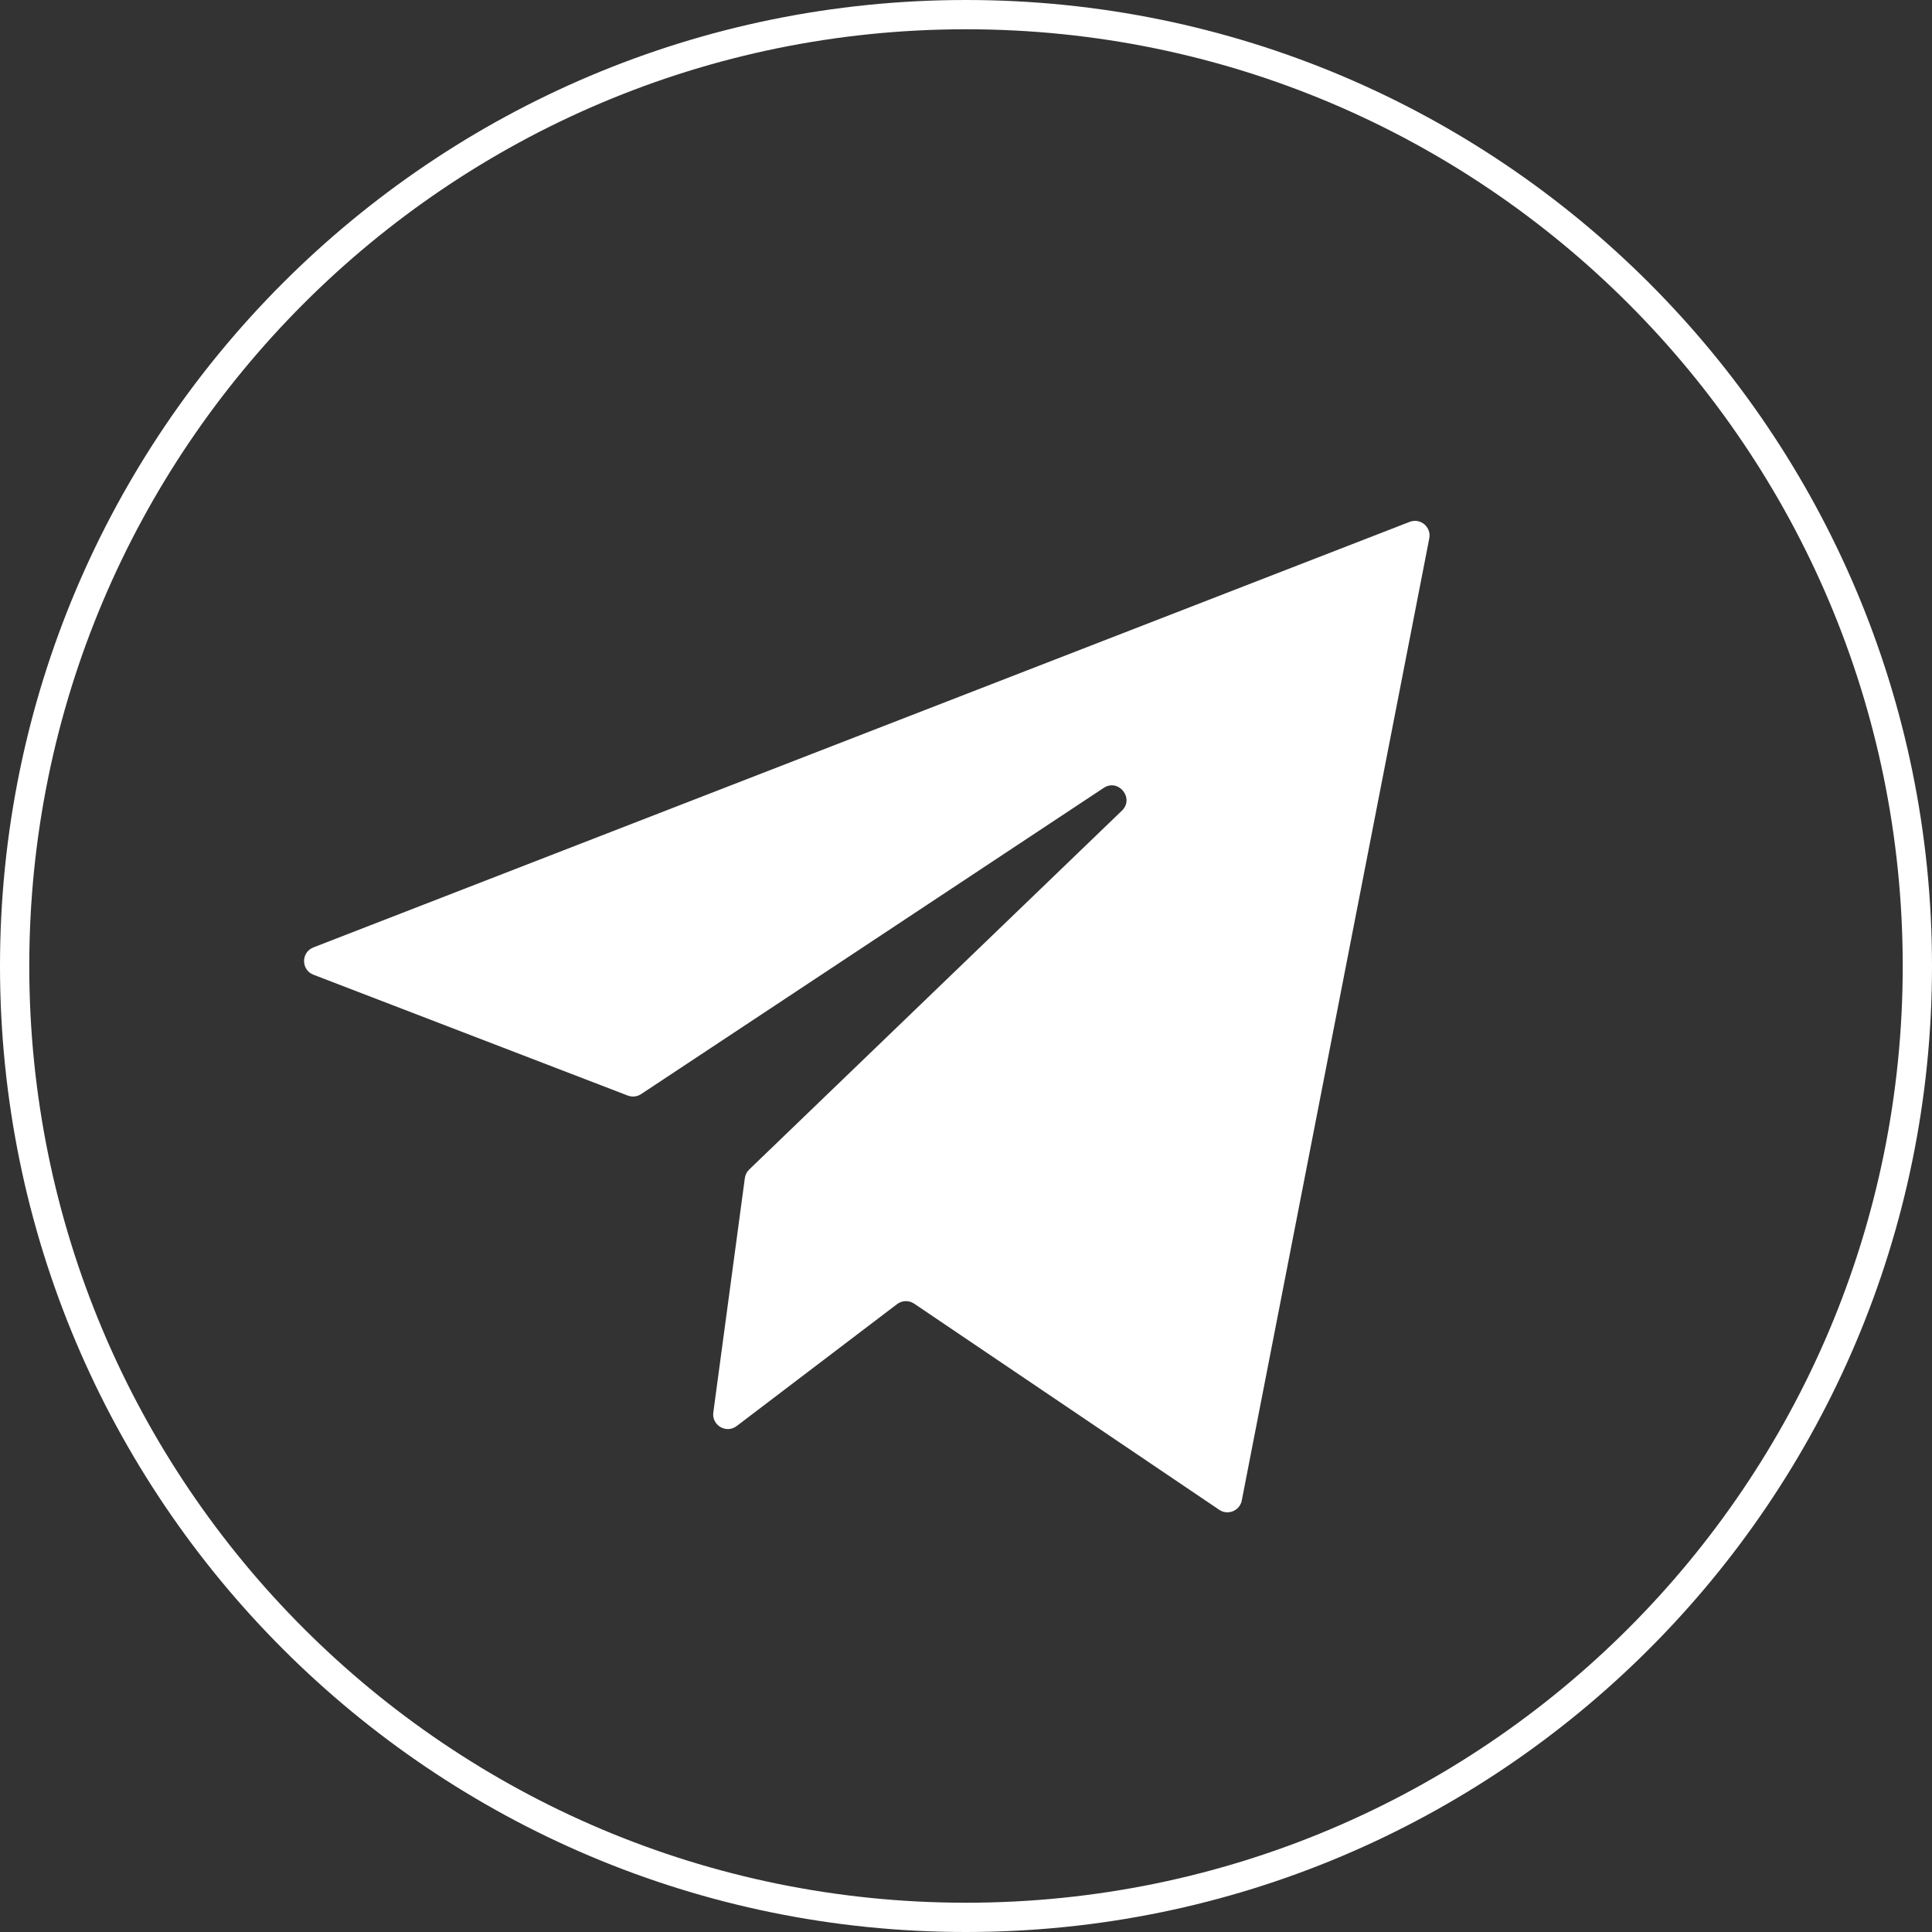 <?xml version="1.0" encoding="UTF-8"?> <svg xmlns="http://www.w3.org/2000/svg" width="132" height="132" viewBox="0 0 132 132" fill="none"><rect x="0" y="0" width="132" height="132" fill="#333333" stroke="none"/><path d="M131 66C131 30.102 101.899 1 66 1C30.102 1 1 30.102 1 66C1 101.899 30.102 131 66 131C101.899 131 131 101.899 131 66Z" stroke="white" stroke-width="2"></path><path d="M21.416 66.596L42.891 74.852C43.193 74.968 43.532 74.931 43.802 74.753L75.404 53.834C76.419 53.162 77.527 54.544 76.65 55.388L51.187 79.906C51.025 80.063 50.92 80.27 50.89 80.493L48.736 96.502C48.617 97.384 49.624 97.97 50.332 97.431L61.291 89.101C61.632 88.841 62.101 88.828 62.456 89.068L83.301 103.154C83.895 103.555 84.705 103.22 84.842 102.516L97.653 36.78C97.804 36.007 97.044 35.371 96.31 35.656L21.413 64.73C20.561 65.061 20.563 66.267 21.416 66.596Z" fill="white"></path></svg> 